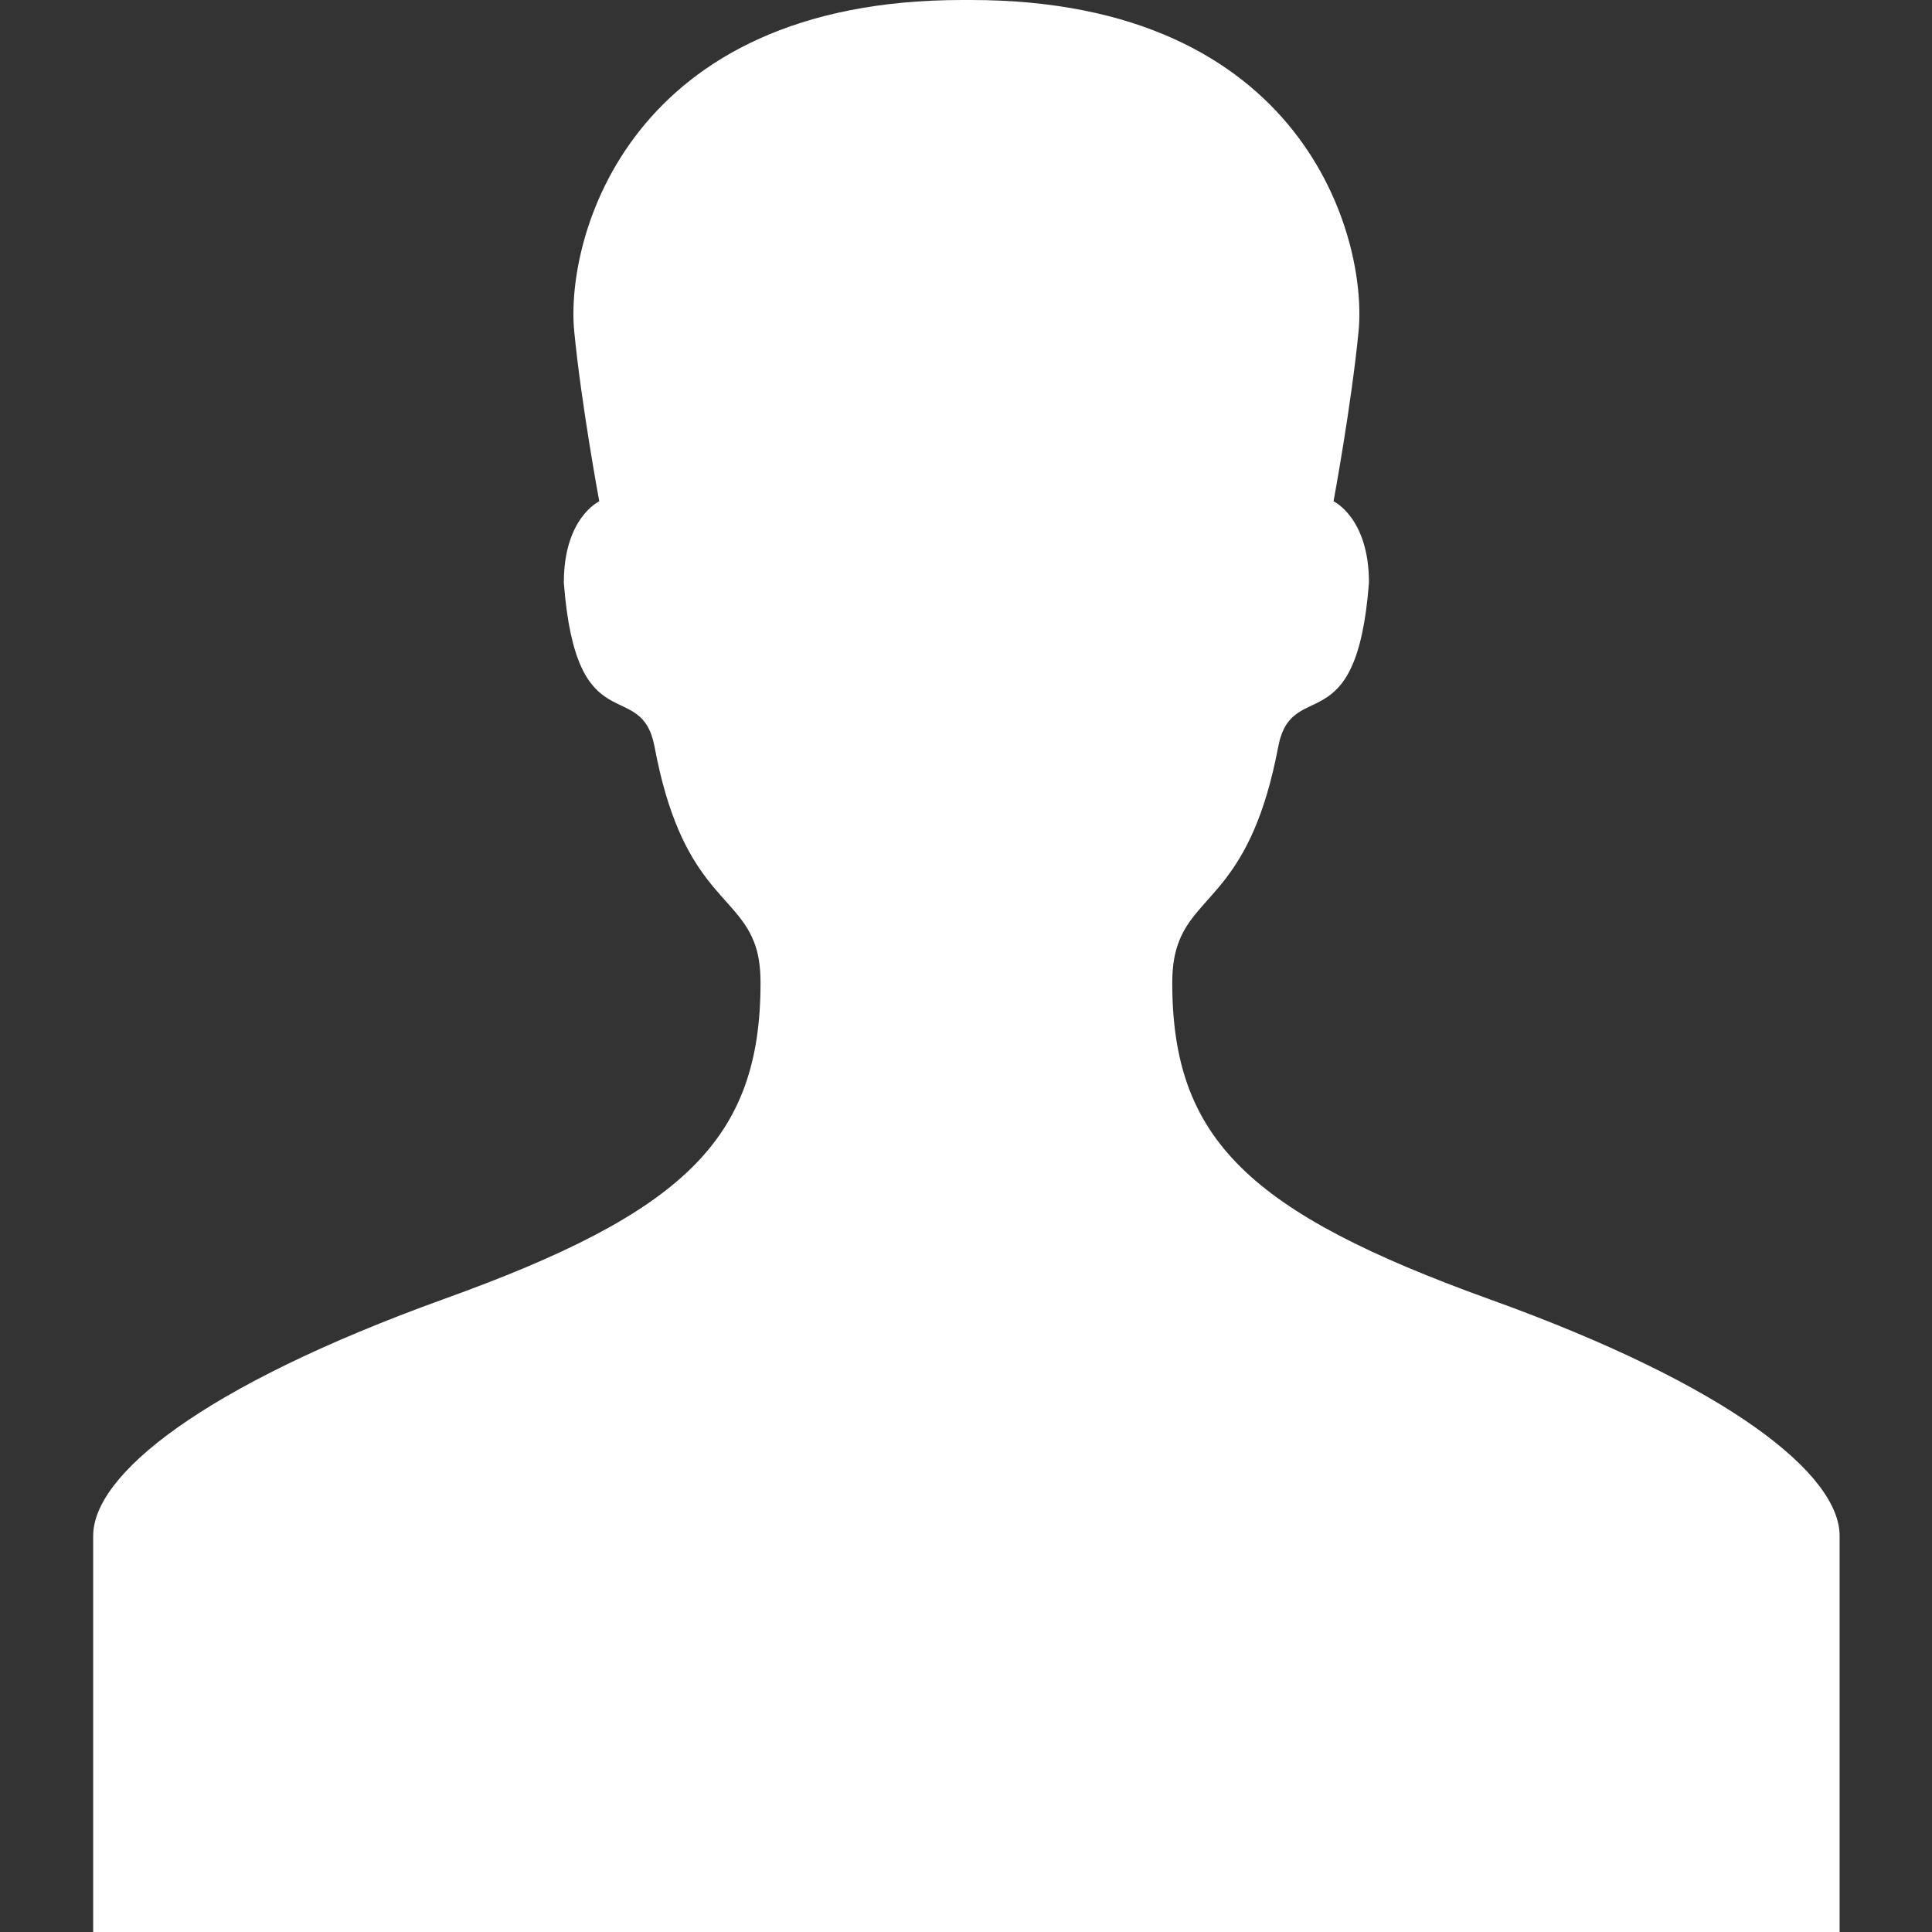 <?xml version="1.0" encoding="utf-8"?>
<!-- Generator: Adobe Illustrator 18.1.1, SVG Export Plug-In . SVG Version: 6.00 Build 0)  -->
<!DOCTYPE svg PUBLIC "-//W3C//DTD SVG 1.1//EN" "http://www.w3.org/Graphics/SVG/1.1/DTD/svg11.dtd">
<svg version="1.1" id="Capa_1" xmlns="http://www.w3.org/2000/svg" xmlns:xlink="http://www.w3.org/1999/xlink" x="0px" y="0px"
	 viewBox="-352 178.7 485.2 485.2" enable-background="new -352 178.7 485.2 485.2" xml:space="preserve">
<rect x="-352" y="178.7" width="485.2" height="485.2" fill="#333333" stroke="none"/>
<g>
	<g id="Layer_2_5_">
		<path fill="#FFFFFF" d="M22.1,505c-60.4-21.8-79.7-40.2-79.7-79.5c0-4.3,0.6-7.6,1.7-10.4c4.7-12.2,18.2-13.5,24.9-48.8
			c3.4-18,19.7-0.3,22.8-41.3c0-16.3-8.9-20.4-8.9-20.4s4.5-24.2,6.3-42.8c2.2-23.2-13.5-83.1-97.4-83.1c-0.4,0-0.7,0-1.1,0
			c-0.4,0-0.7,0-1.1,0c-83.9,0-99.6,59.9-97.4,83.1c1.8,18.6,6.3,42.8,6.3,42.8s-8.9,4.1-8.9,20.4c3.1,41,19.4,23.3,22.8,41.3
			c6.6,35.3,20.1,36.7,24.9,48.8c1.1,2.7,1.7,6,1.7,10.4c0,39.4-19.3,57.8-79.7,79.5c-60.6,21.9-87.9,44.1-87.9,59.4
			c0,15.2,0,99.6,0,99.6h219.2h0.3H110c0,0,0-84.4,0-99.6C110,549.1,82.7,526.8,22.1,505z"/>
	</g>
</g>
</svg>
